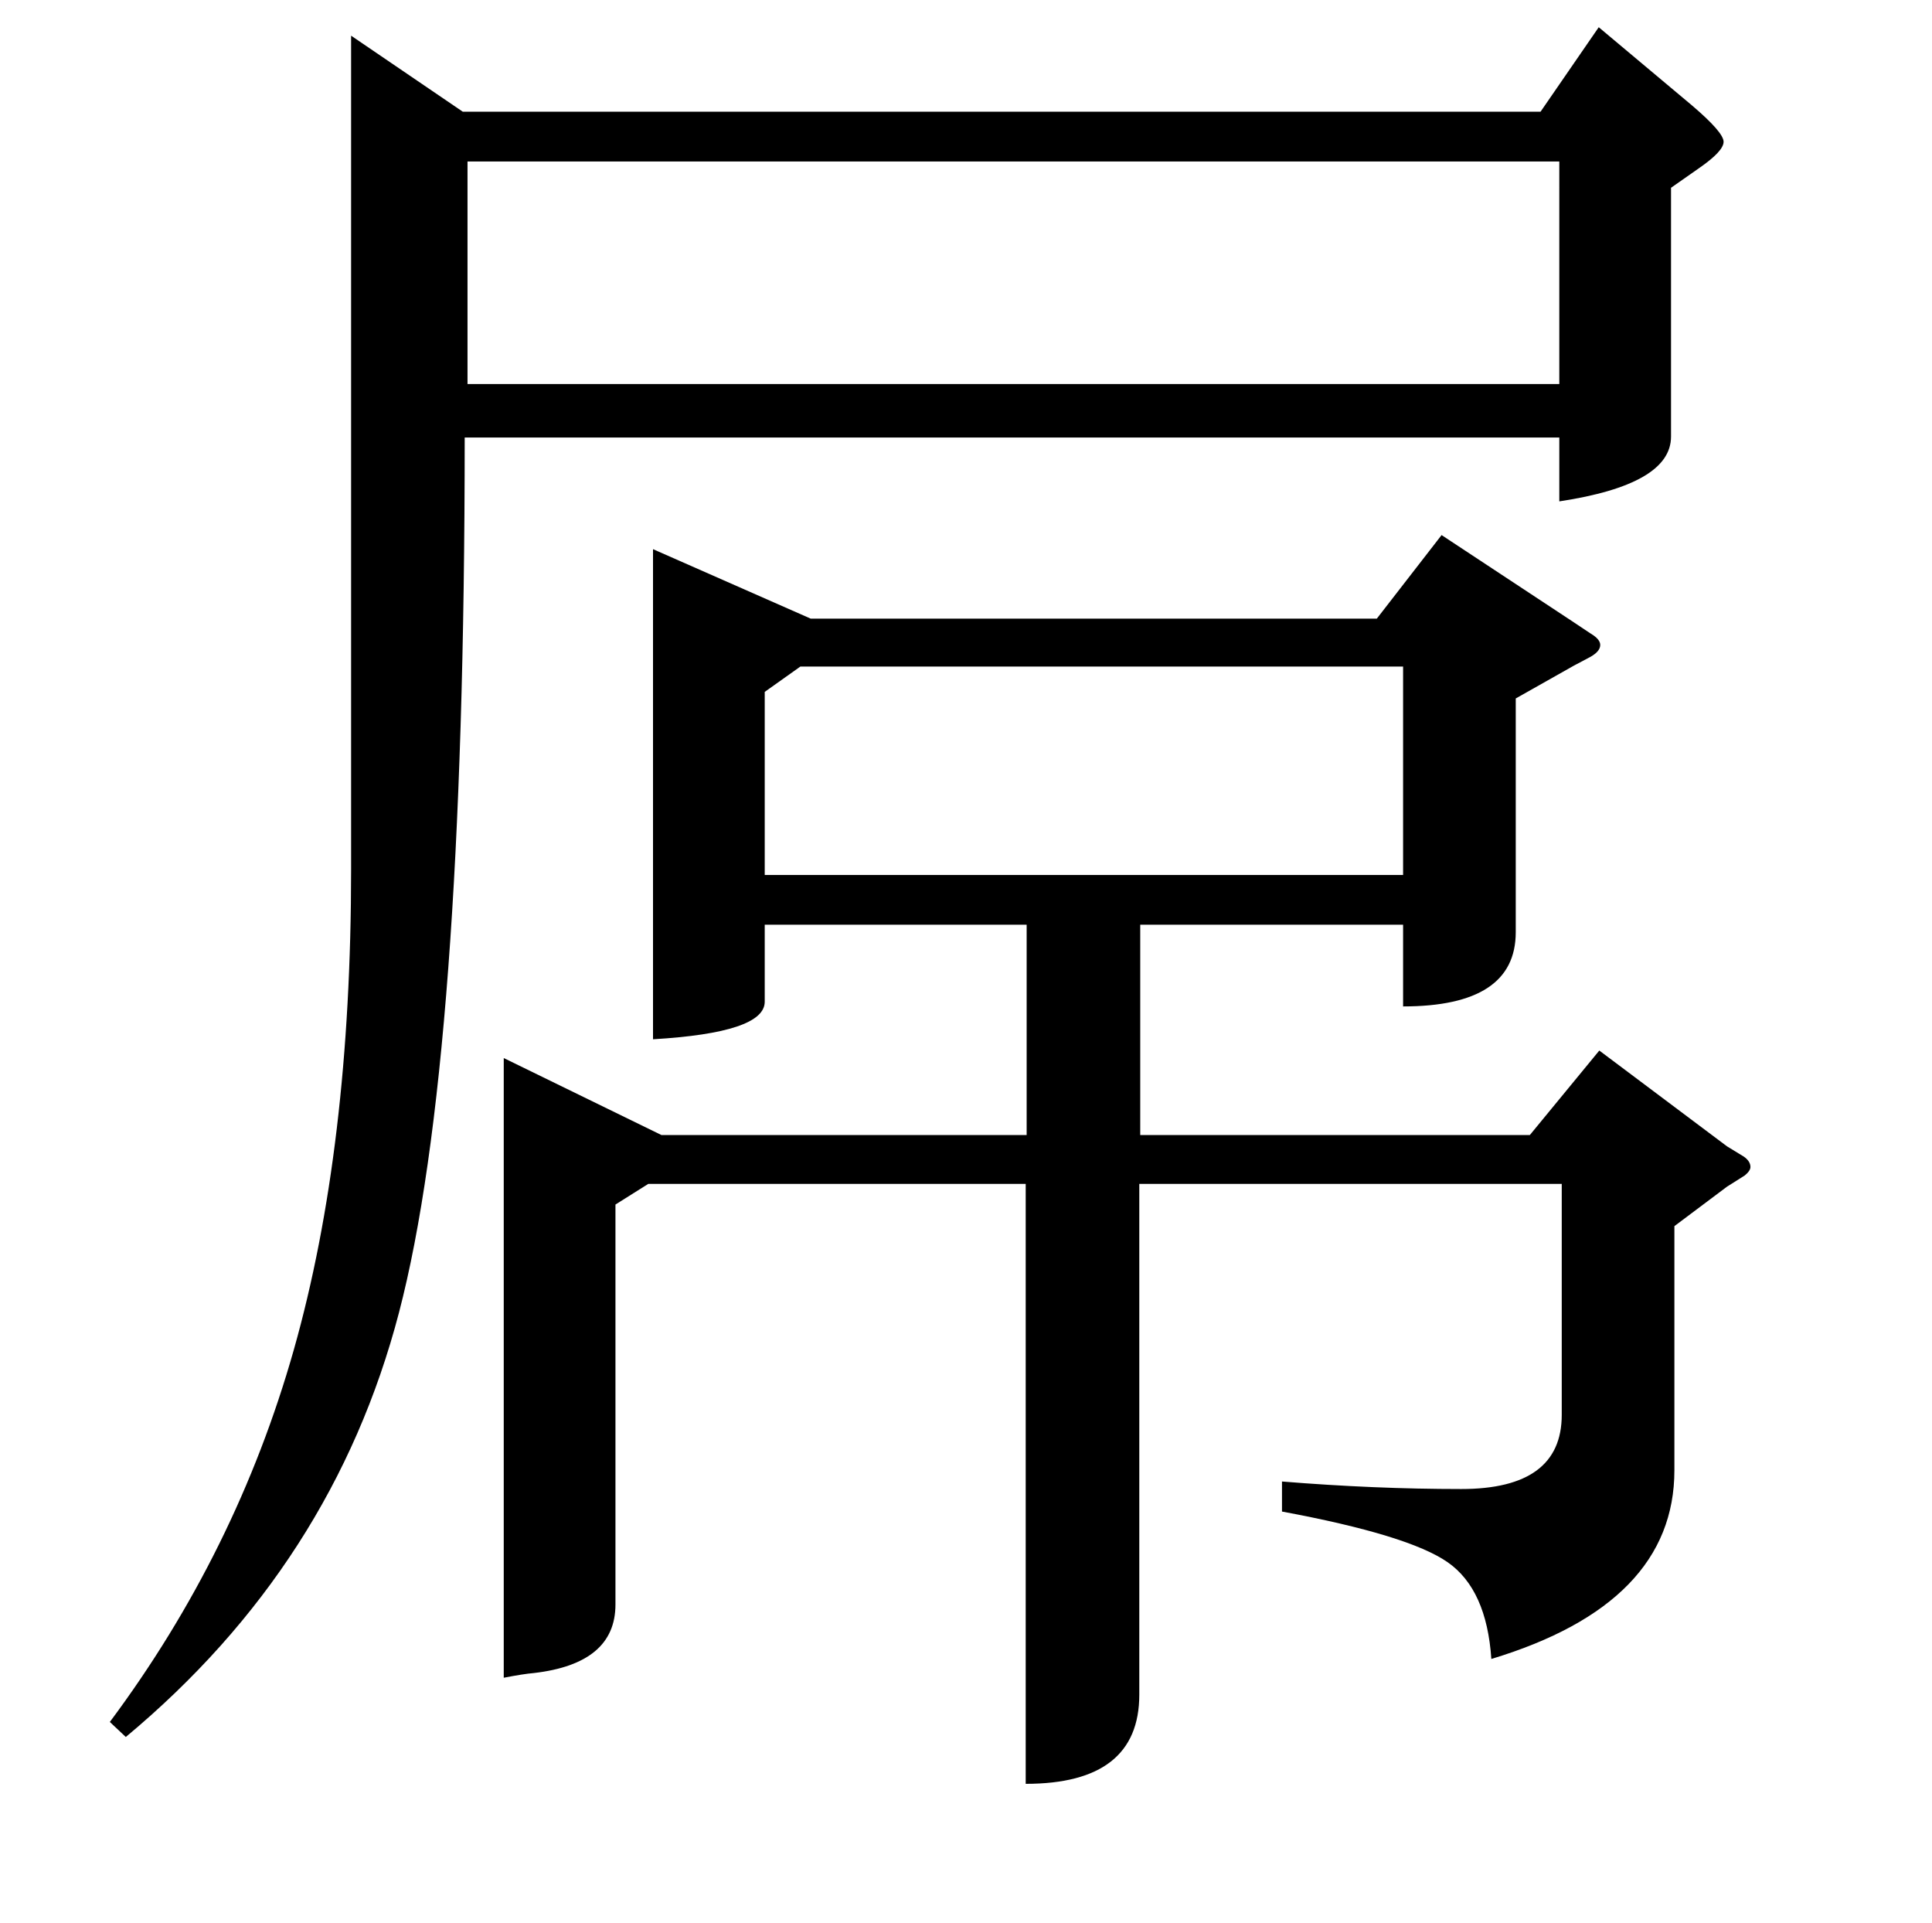 <?xml version="1.0" encoding="utf-8"?>
<!-- Generator: Adobe Illustrator 24.2.3, SVG Export Plug-In . SVG Version: 6.00 Build 0)  -->
<svg version="1.1" id="Layer_1" xmlns="http://www.w3.org/2000/svg" xmlns:xlink="http://www.w3.org/1999/xlink" x="0px" y="0px"
	 viewBox="0 0 2058 2048" style="enable-background:new 0 0 2058 2048;" xml:space="preserve">
<path d="M1802,112l-99-83l-62,90H493L374,38v888c0,197.3-20.3,367.8-61,511.5S207,1713.3,117,1834l17,16
	c147.3-122.7,244.3-273.3,291-452s70-489.3,70-932h1166v68c79.3-12,119-35,119-69V200l30-21c17.3-12,26-21.3,26-28
	S1824.7,131.3,1802,112z M1661,409H498V172h1163V409z"/>
<path d="M536.6,1786.9v-660l168,82h389v-224h-279v82c0,22-39.7,35.3-119,40v-522l168,74h603l69-89l141,93l18,12c6.7,4,10,8,10,12
	c0,4.7-3.7,9-11,13l-17,9l-62,35v249c0,52.7-40,79-120,79v-87h-280v224h415l74-90l136,102l18,11c4.7,3.3,7,7,7,11c0,2.7-2,5.7-6,9
	l-19,12l-56,42v260c0,94.7-65,161.7-195,201c-3.3-49.3-18.8-83.7-46.5-103s-86.5-37.3-176.5-54v-32c65.3,5.3,129,8,191,8
	c71.3,0,107-26.3,107-79v-246h-450v544c0,63.3-40.3,95-121,95v-639h-402l-35,22v426c0,42-29,66.3-87,73
	C561.3,1782.5,550.6,1784.2,536.6,1786.9z M1494.6,709.9h-642l-38,27v195h680V709.9L1494.6,709.9z"/>
</svg>
